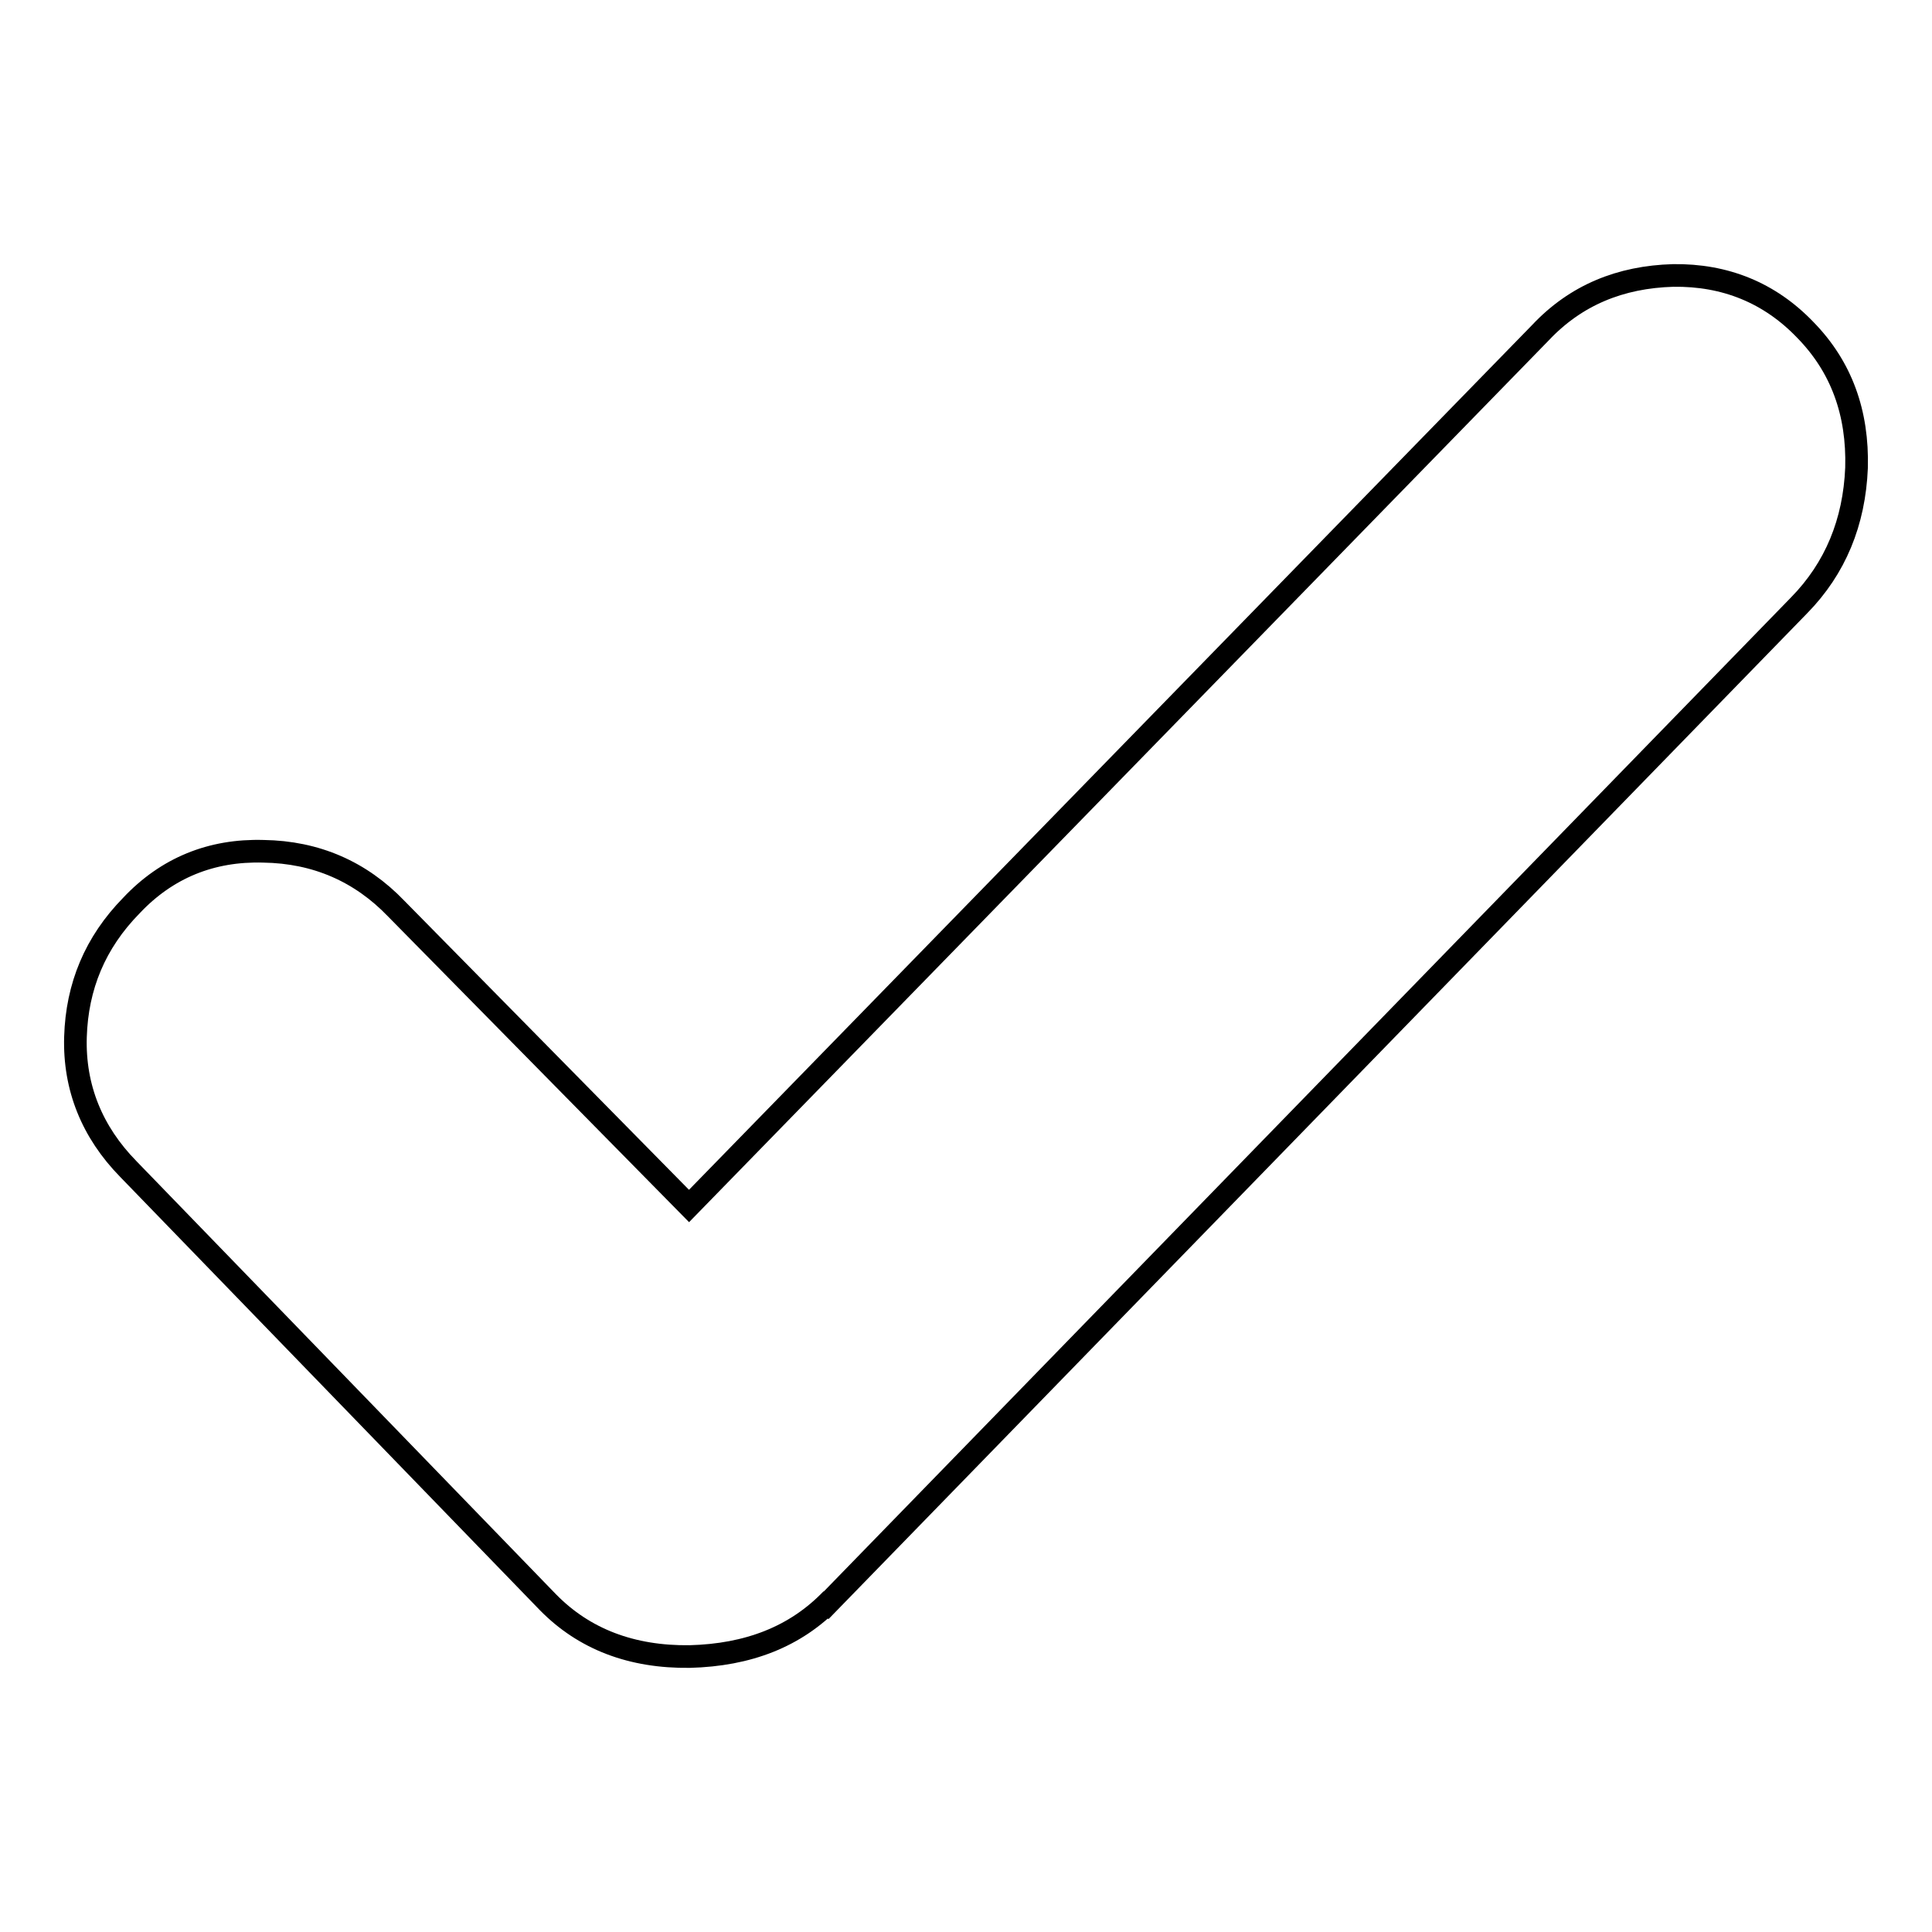 <?xml version="1.0" encoding="utf-8"?>
<!-- Svg Vector Icons : http://www.onlinewebfonts.com/icon -->
<!DOCTYPE svg PUBLIC "-//W3C//DTD SVG 1.1//EN" "http://www.w3.org/Graphics/SVG/1.1/DTD/svg11.dtd">
<svg version="1.1" xmlns="http://www.w3.org/2000/svg" xmlns:xlink="http://www.w3.org/1999/xlink" x="0px" y="0px" viewBox="0 0 256 256" enable-background="new 0 0 256 256" xml:space="preserve">
<g><g><path stroke-width="3" fill-opacity="0" stroke="#000000"  d="M238.4,80.2c4.8-4.9,7.3-11,7.6-18.2c0.2-7.3-2-13.4-6.8-18.3c-4.7-4.9-10.6-7.3-17.5-7.2c-7,0.2-12.9,2.6-17.6,7.6L91.3,159.8l-38.8-39.4c-4.7-4.9-10.6-7.5-17.6-7.6c-6.9-0.2-12.8,2.2-17.5,7.2c-4.8,4.9-7.2,10.7-7.4,17.4c-0.2,6.7,2.2,12.6,7,17.5l55.6,57.4c4.8,4.9,11.1,7.3,18.8,7.2c7.7-0.2,14-2.6,18.8-7.6l-1.5,1.6L238.4,80.2L238.4,80.2z"/></g></g>
</svg>